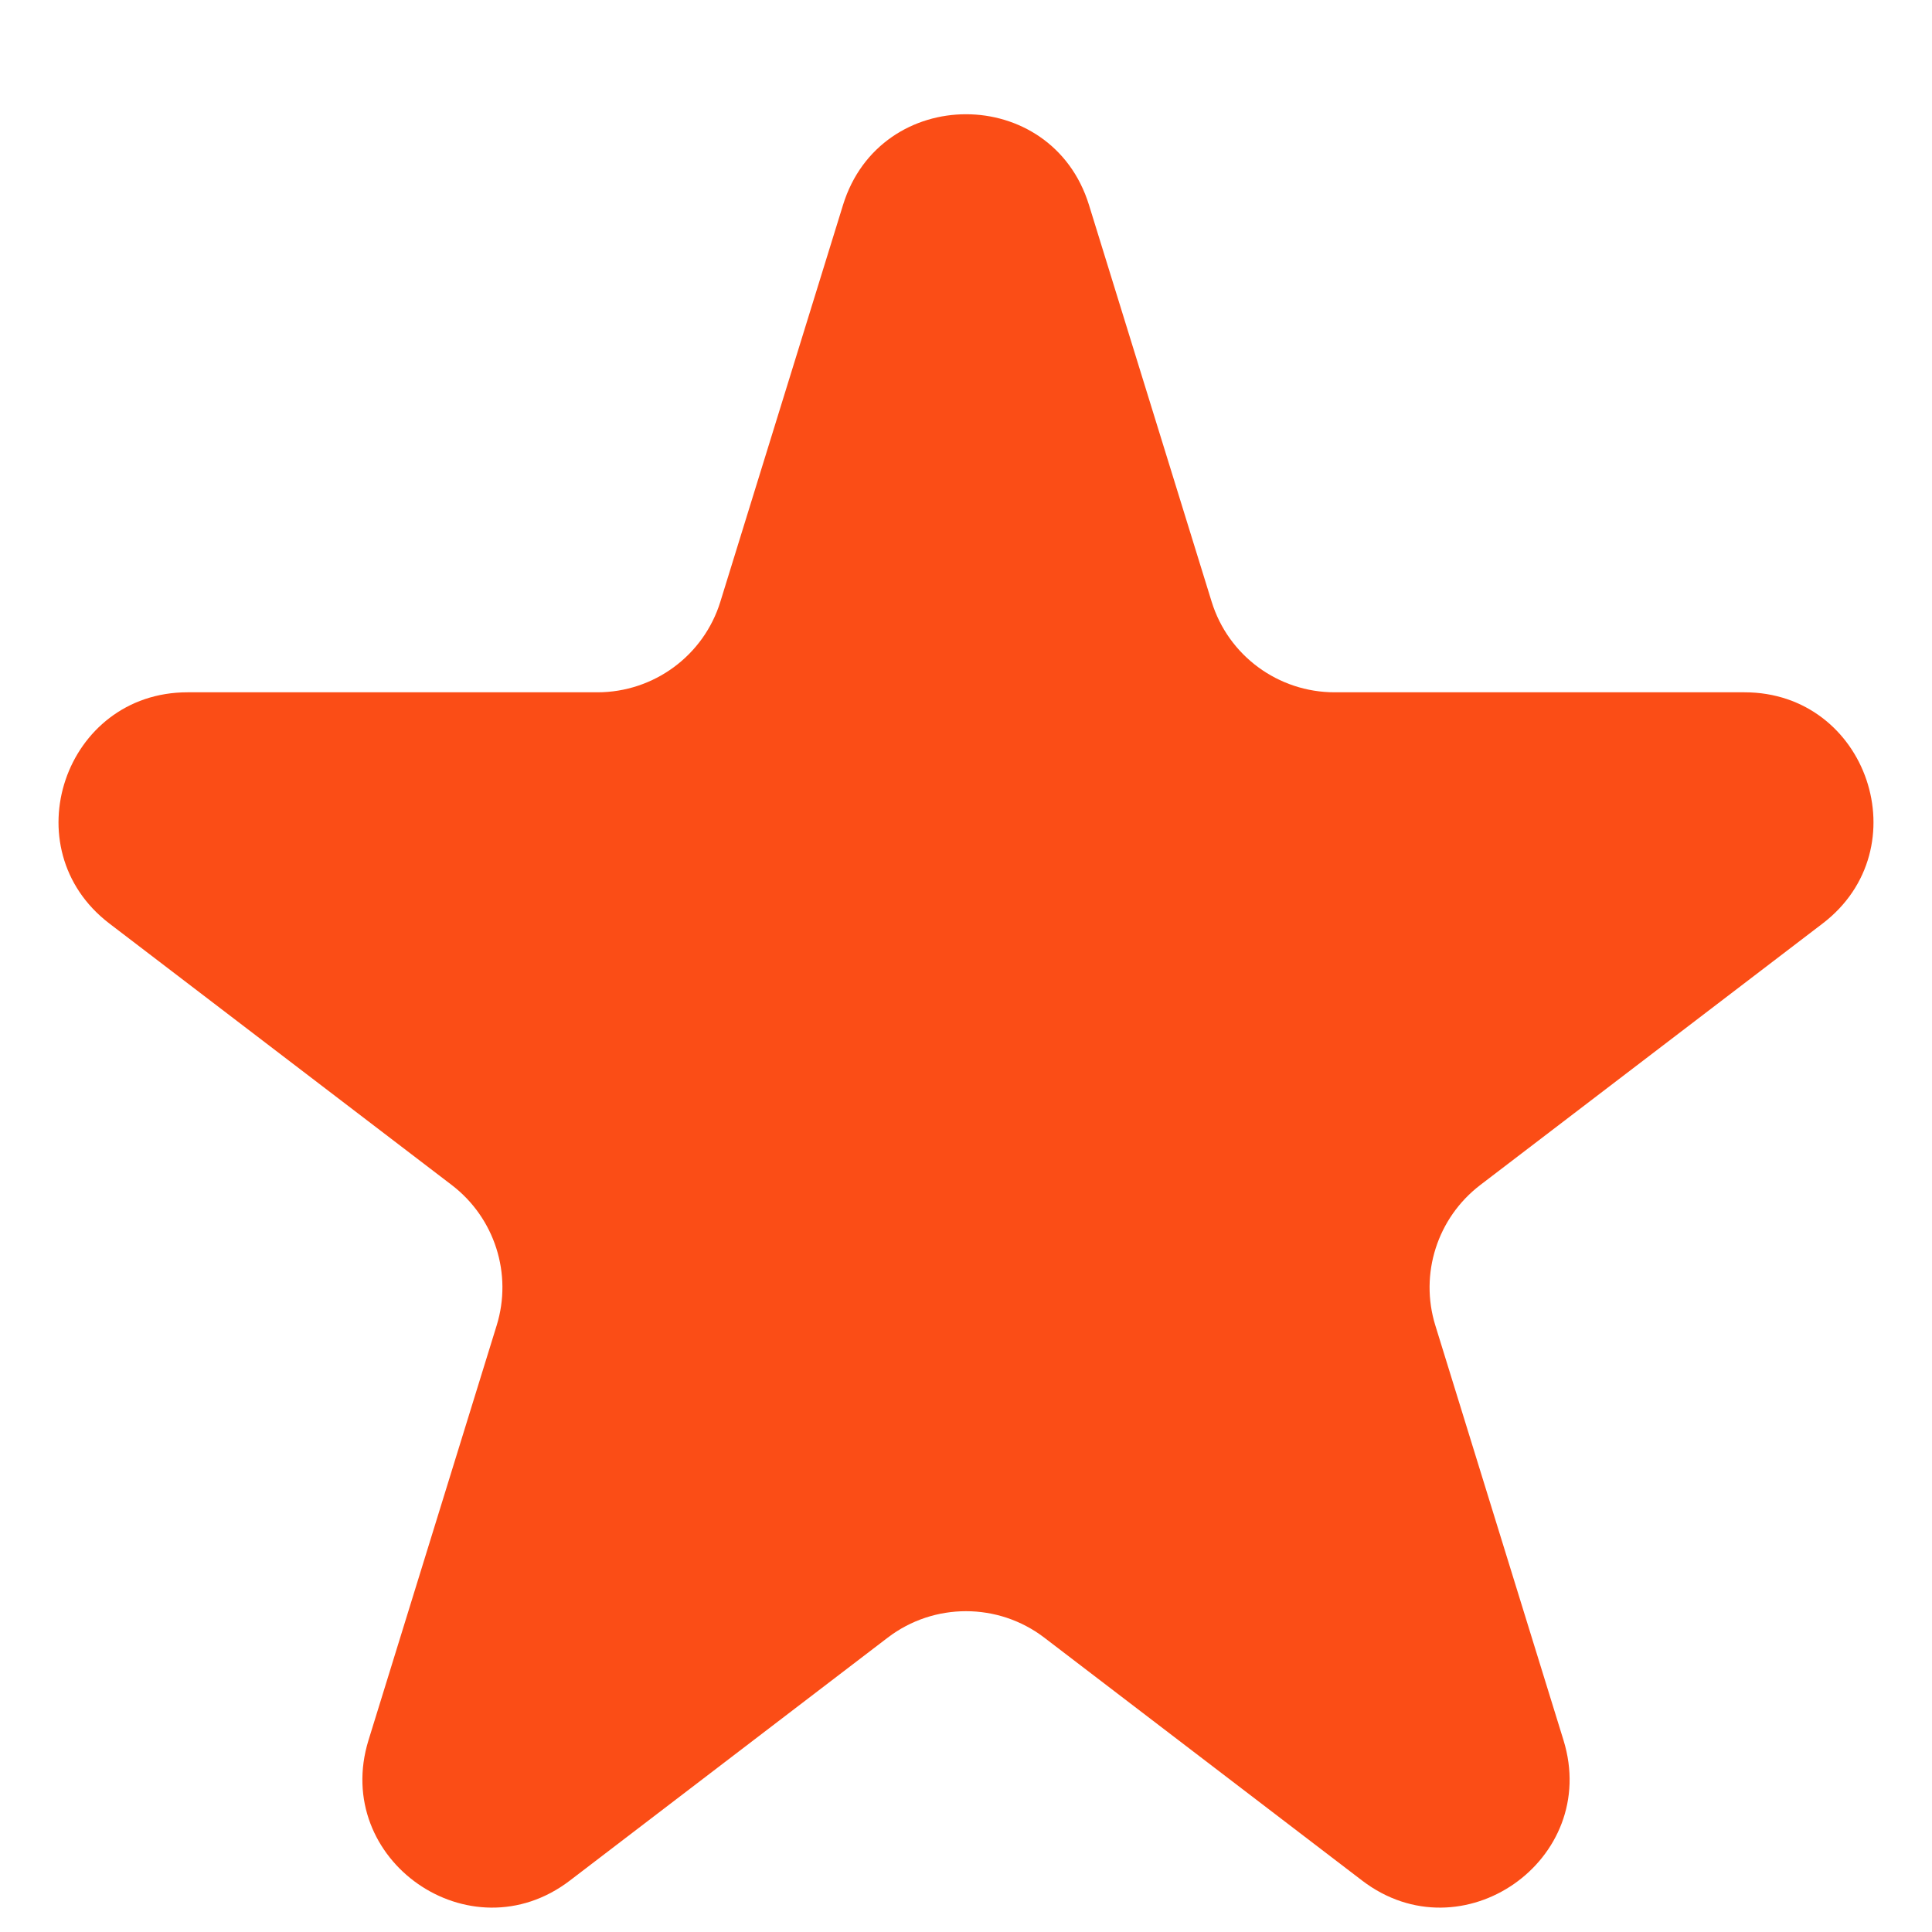 <svg width="15" height="15" viewBox="0 0 15 15" fill="none" xmlns="http://www.w3.org/2000/svg">
<path d="M6.545 1.592C6.835 0.652 8.165 0.652 8.455 1.592L9.407 4.671C9.536 5.09 9.924 5.375 10.362 5.375H13.544C14.5 5.375 14.911 6.589 14.151 7.17L11.492 9.201C11.159 9.456 11.02 9.891 11.144 10.291L12.139 13.511C12.426 14.441 11.35 15.192 10.576 14.601L8.107 12.714C7.749 12.441 7.251 12.441 6.893 12.714L4.424 14.601C3.65 15.192 2.574 14.441 2.861 13.511L3.856 10.291C3.98 9.891 3.841 9.456 3.508 9.201L0.849 7.17C0.089 6.589 0.5 5.375 1.456 5.375H4.638C5.076 5.375 5.464 5.09 5.593 4.671L6.545 1.592Z" fill="#FB4D16"/>
</svg>
